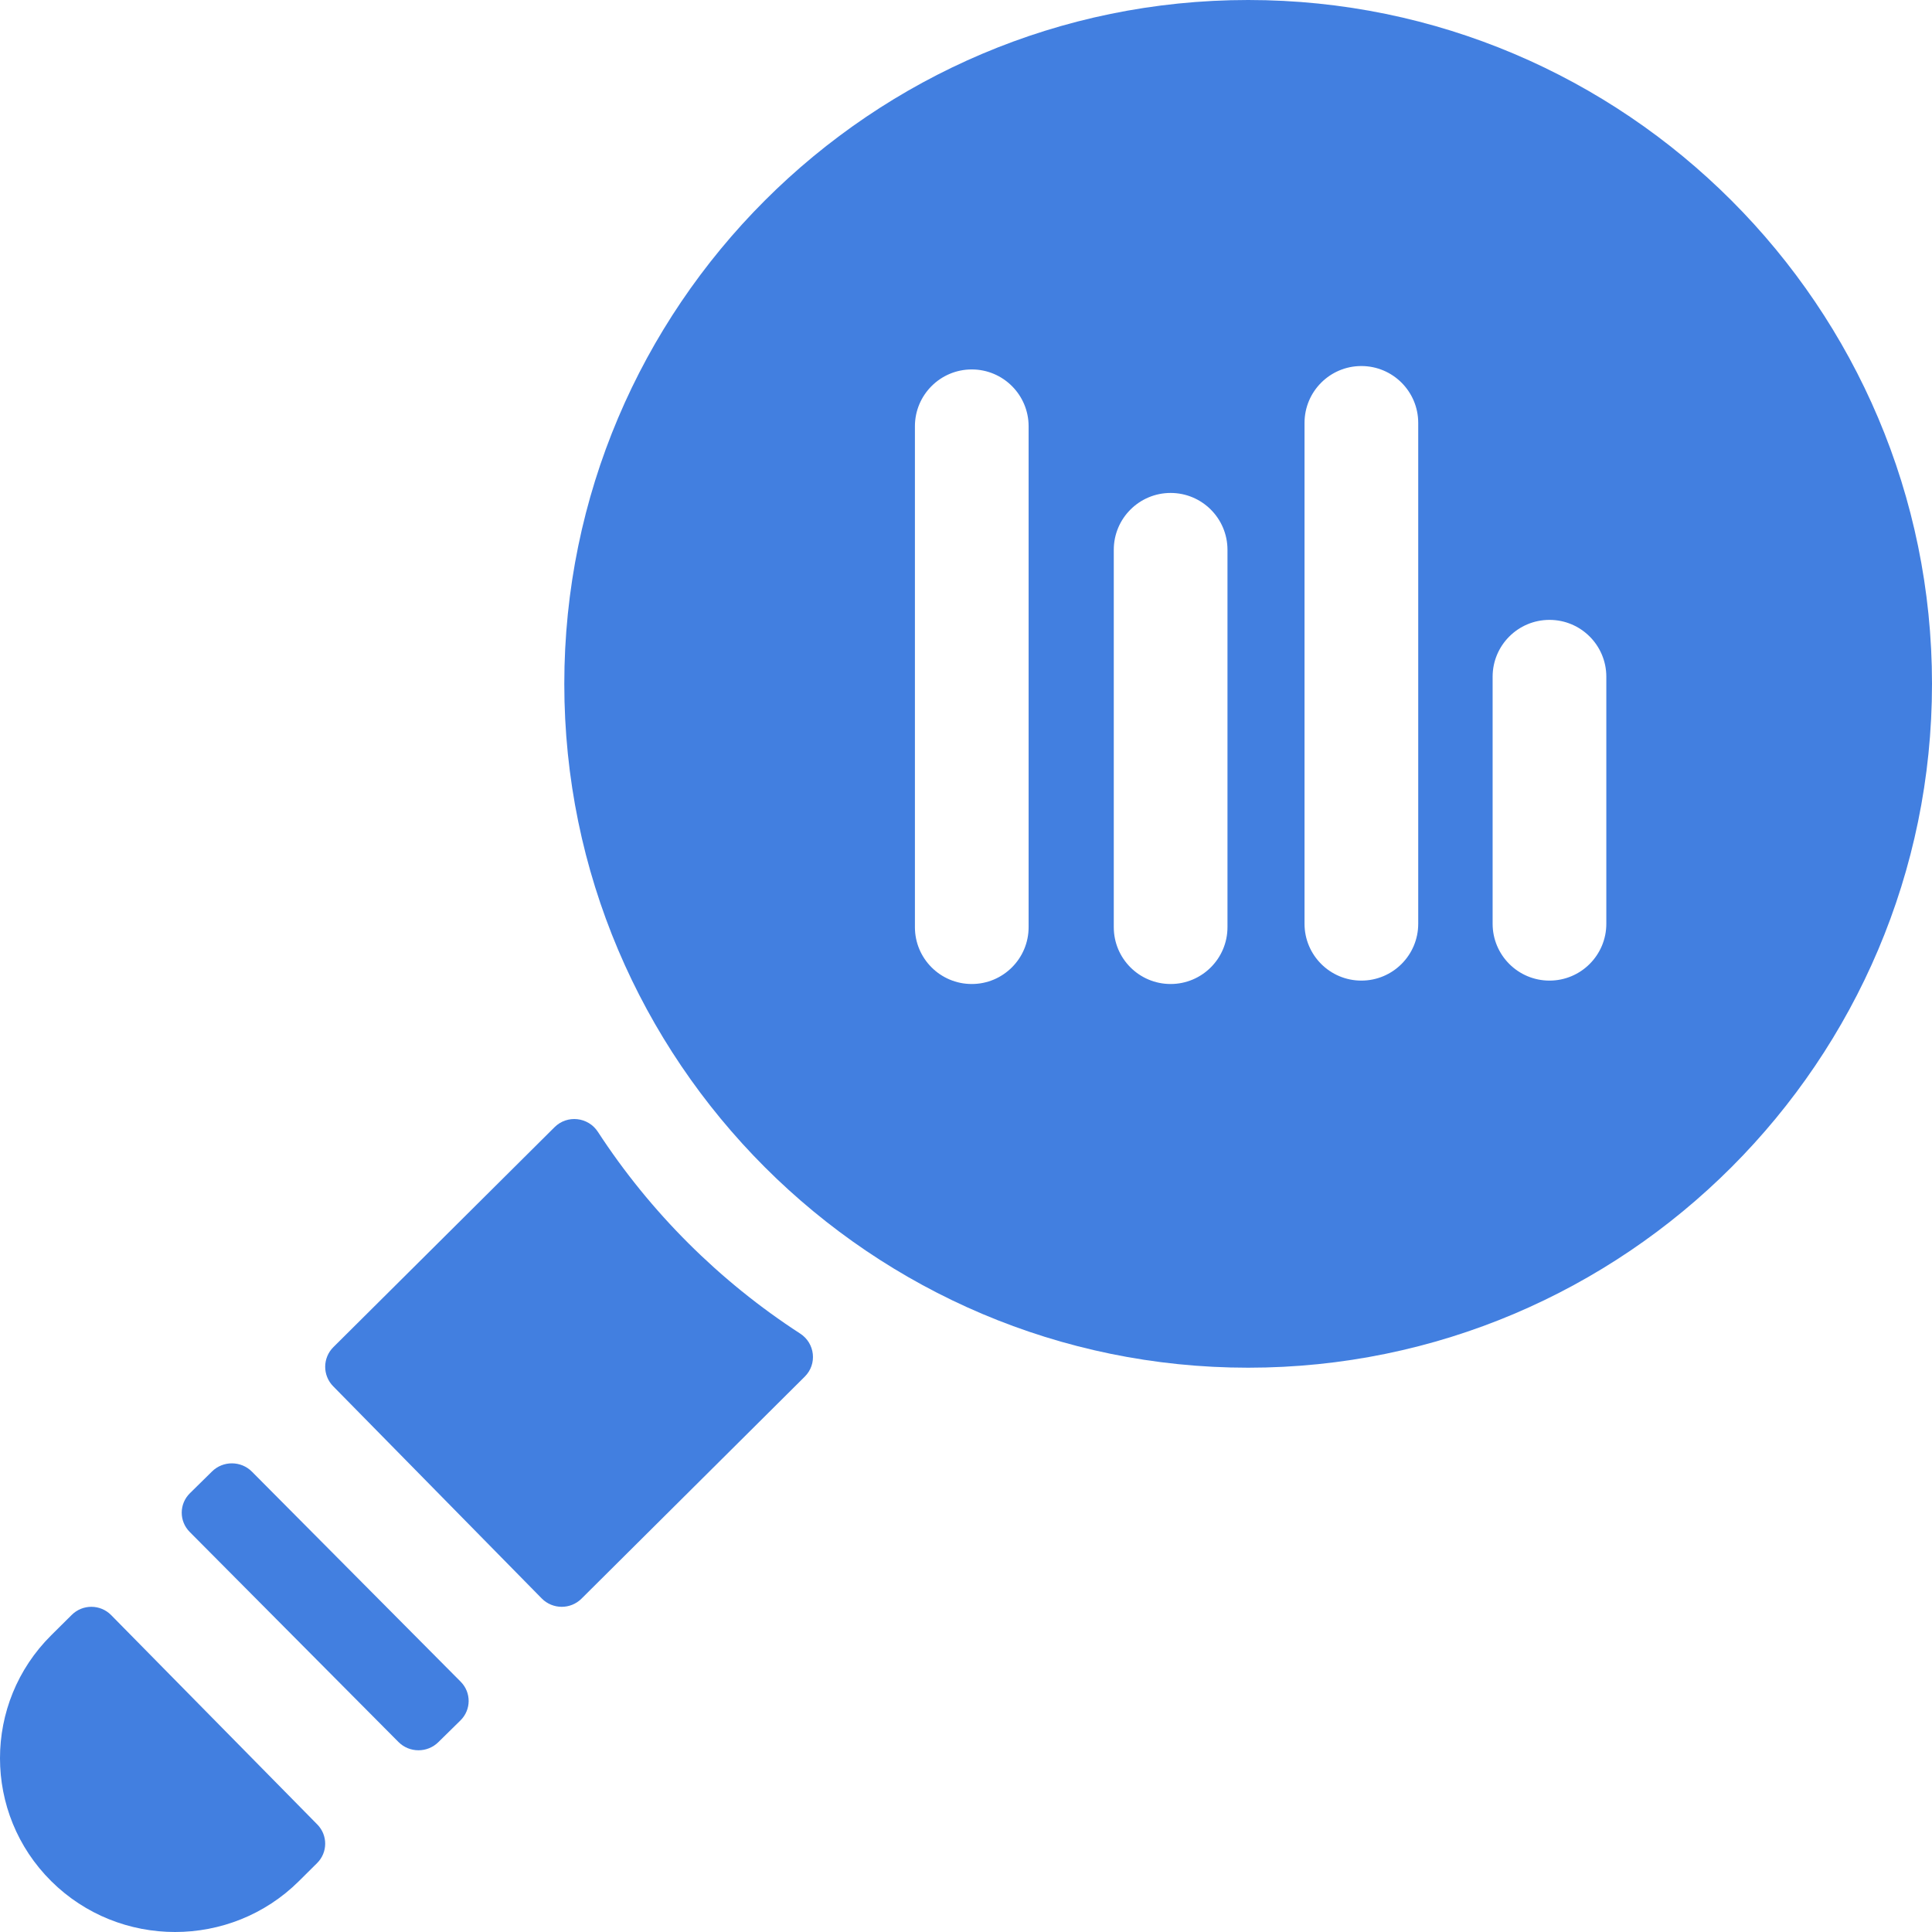 <?xml version="1.0" encoding="UTF-8"?>
<svg xmlns="http://www.w3.org/2000/svg" xmlns:xlink="http://www.w3.org/1999/xlink" width="100px" height="100px" viewBox="0 0 100 100" version="1.1"><title>icn_analysis</title><g id="Symbols" stroke="none" stroke-width="1" fill="none" fill-rule="evenodd"><g id="What-we-offer" transform="translate(-420, -204)" fill="#427FE0" fill-rule="nonzero"><g id="Group" transform="translate(0, 164)"><g id="icn_analysis" transform="translate(420, 40)"><path d="M64.604,0 C45.087,0 29.208,15.878 29.208,35.396 C29.208,54.914 45.087,70.792 64.604,70.792 C84.121,70.792 100,54.913 100,35.396 C100,15.879 84.122,0 64.604,0 Z M53.241,47.989 C53.241,49.614 51.923,50.932 50.298,50.932 C48.673,50.932 47.356,49.614 47.356,47.989 L47.356,22.065 C47.356,20.44 48.673,19.122 50.298,19.122 C51.923,19.122 53.241,20.44 53.241,22.065 L53.241,47.989 Z M63.534,47.989 C63.534,49.614 62.216,50.932 60.591,50.932 C58.966,50.932 57.649,49.614 57.649,47.989 L57.649,28.458 C57.649,26.833 58.966,25.515 60.591,25.515 C62.216,25.515 63.534,26.833 63.534,28.458 L63.534,47.989 Z M73.407,47.813 C73.407,49.438 72.089,50.756 70.464,50.756 C68.839,50.756 67.522,49.438 67.522,47.813 L67.522,21.889 C67.522,20.264 68.839,18.946 70.464,18.946 C72.089,18.946 73.407,20.264 73.407,21.889 L73.407,47.813 Z M83.143,47.813 C83.143,49.438 81.826,50.756 80.201,50.756 C78.576,50.756 77.258,49.438 77.258,47.813 L77.258,35.027 C77.258,33.402 78.576,32.085 80.201,32.085 C81.826,32.085 83.143,33.402 83.143,35.027 L83.143,47.813 Z" id="Shape"/><path d="M23.844,87.044 L13.039,76.172 C12.475,75.604 11.548,75.599 10.977,76.16 L9.831,77.288 C9.269,77.84 9.264,78.734 9.819,79.293 L20.624,90.165 C21.189,90.733 22.115,90.738 22.686,90.176 L23.833,89.049 C24.394,88.496 24.4,87.603 23.844,87.044 Z" id="Path"/><path d="M16.424,94.435 L5.752,83.596 C5.194,83.03 4.279,83.025 3.715,83.585 L2.651,84.641 C-0.884,88.15 -0.884,93.859 2.651,97.368 C4.418,99.123 6.739,100 9.061,100 C11.383,100 13.704,99.123 15.471,97.368 L16.412,96.434 C16.967,95.883 16.972,94.992 16.424,94.435 Z" id="Path"/><path d="M41.417,69.026 C37.235,66.314 33.661,62.75 30.946,58.583 C30.443,57.811 29.357,57.692 28.704,58.342 L17.256,69.727 C16.695,70.285 16.69,71.188 17.244,71.752 L28.039,82.735 C28.603,83.308 29.529,83.314 30.099,82.746 L41.656,71.253 C42.308,70.605 42.19,69.527 41.417,69.026 Z" id="Path"/></g></g></g></g></svg>